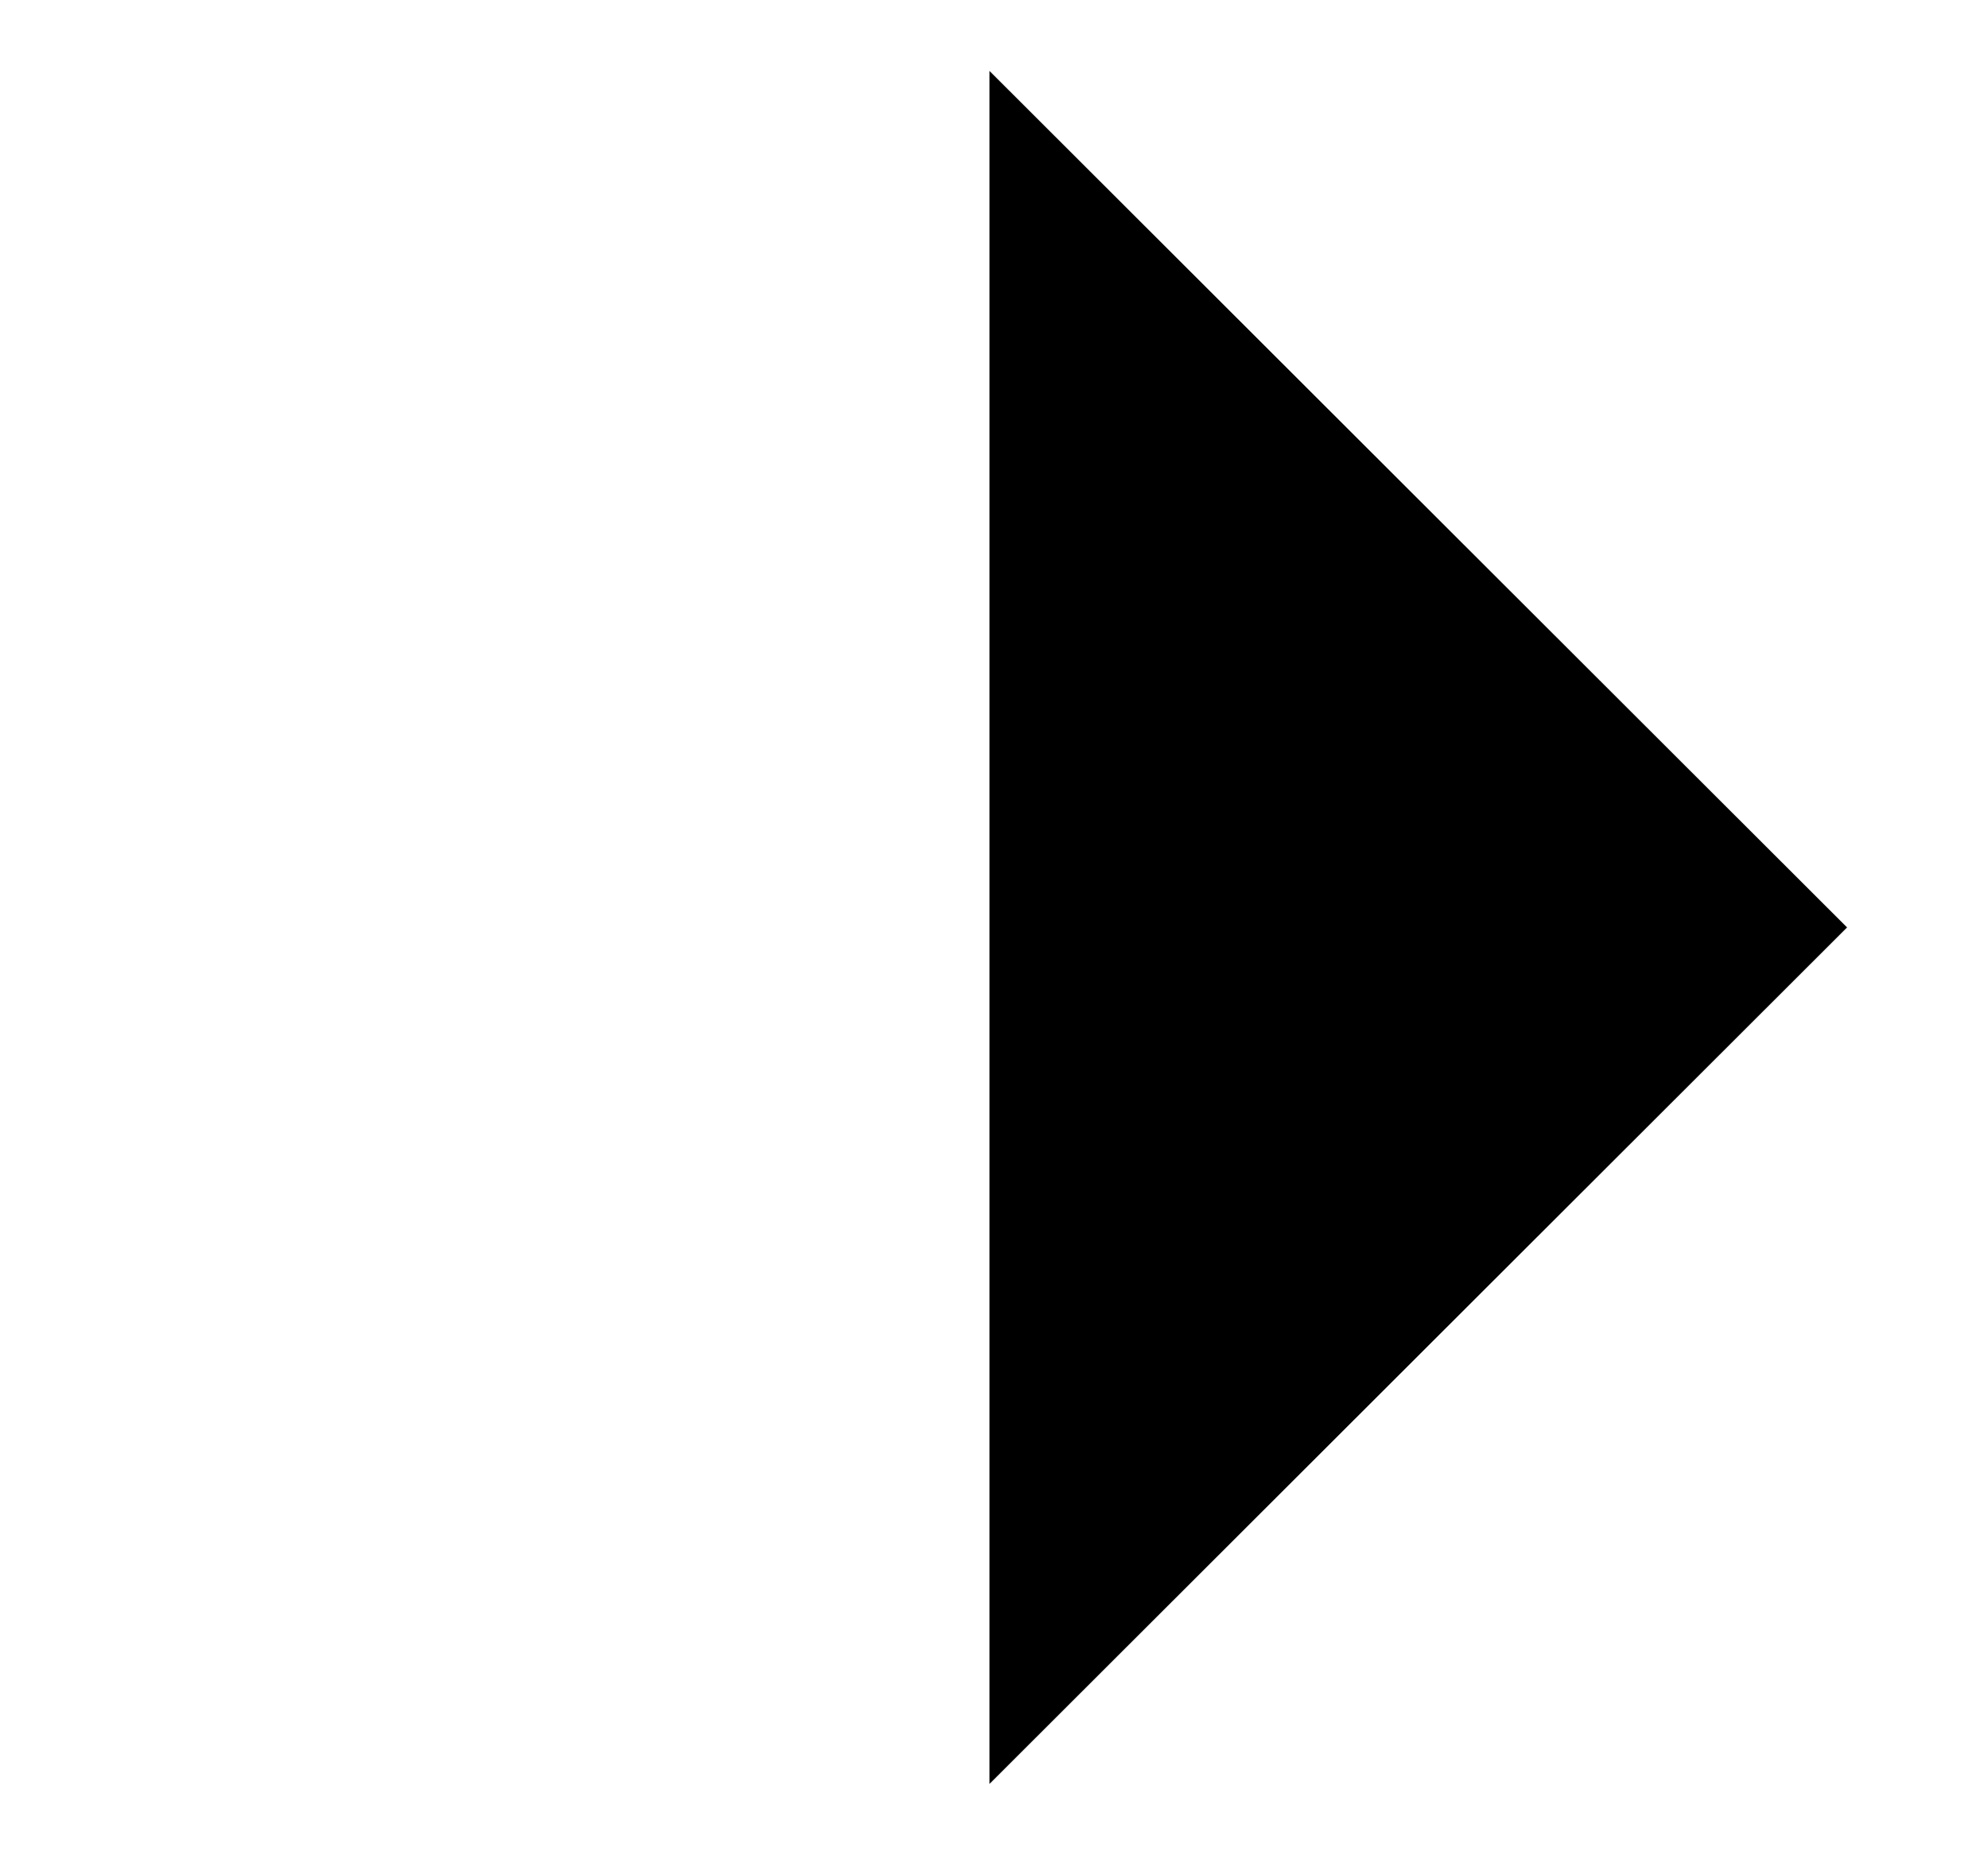 <?xml version="1.0" encoding="UTF-8"?>
<svg id="Vrstva_2" data-name="Vrstva 2" xmlns="http://www.w3.org/2000/svg" viewBox="0 0 19.89 18.56">
  <defs>
    <style>
      .cls-1 {
        fill: #000;
      }
    </style>
  </defs>
  <g id="Layer_1" data-name="Layer 1">
    <g>
      <polyline class="cls-1" points="9.9 17.85 18.48 9.28 9.9 .71"/>
      <line class="cls-1" y1="9.28" x2="18.48" y2="9.28"/>
    </g>
  </g>
</svg>